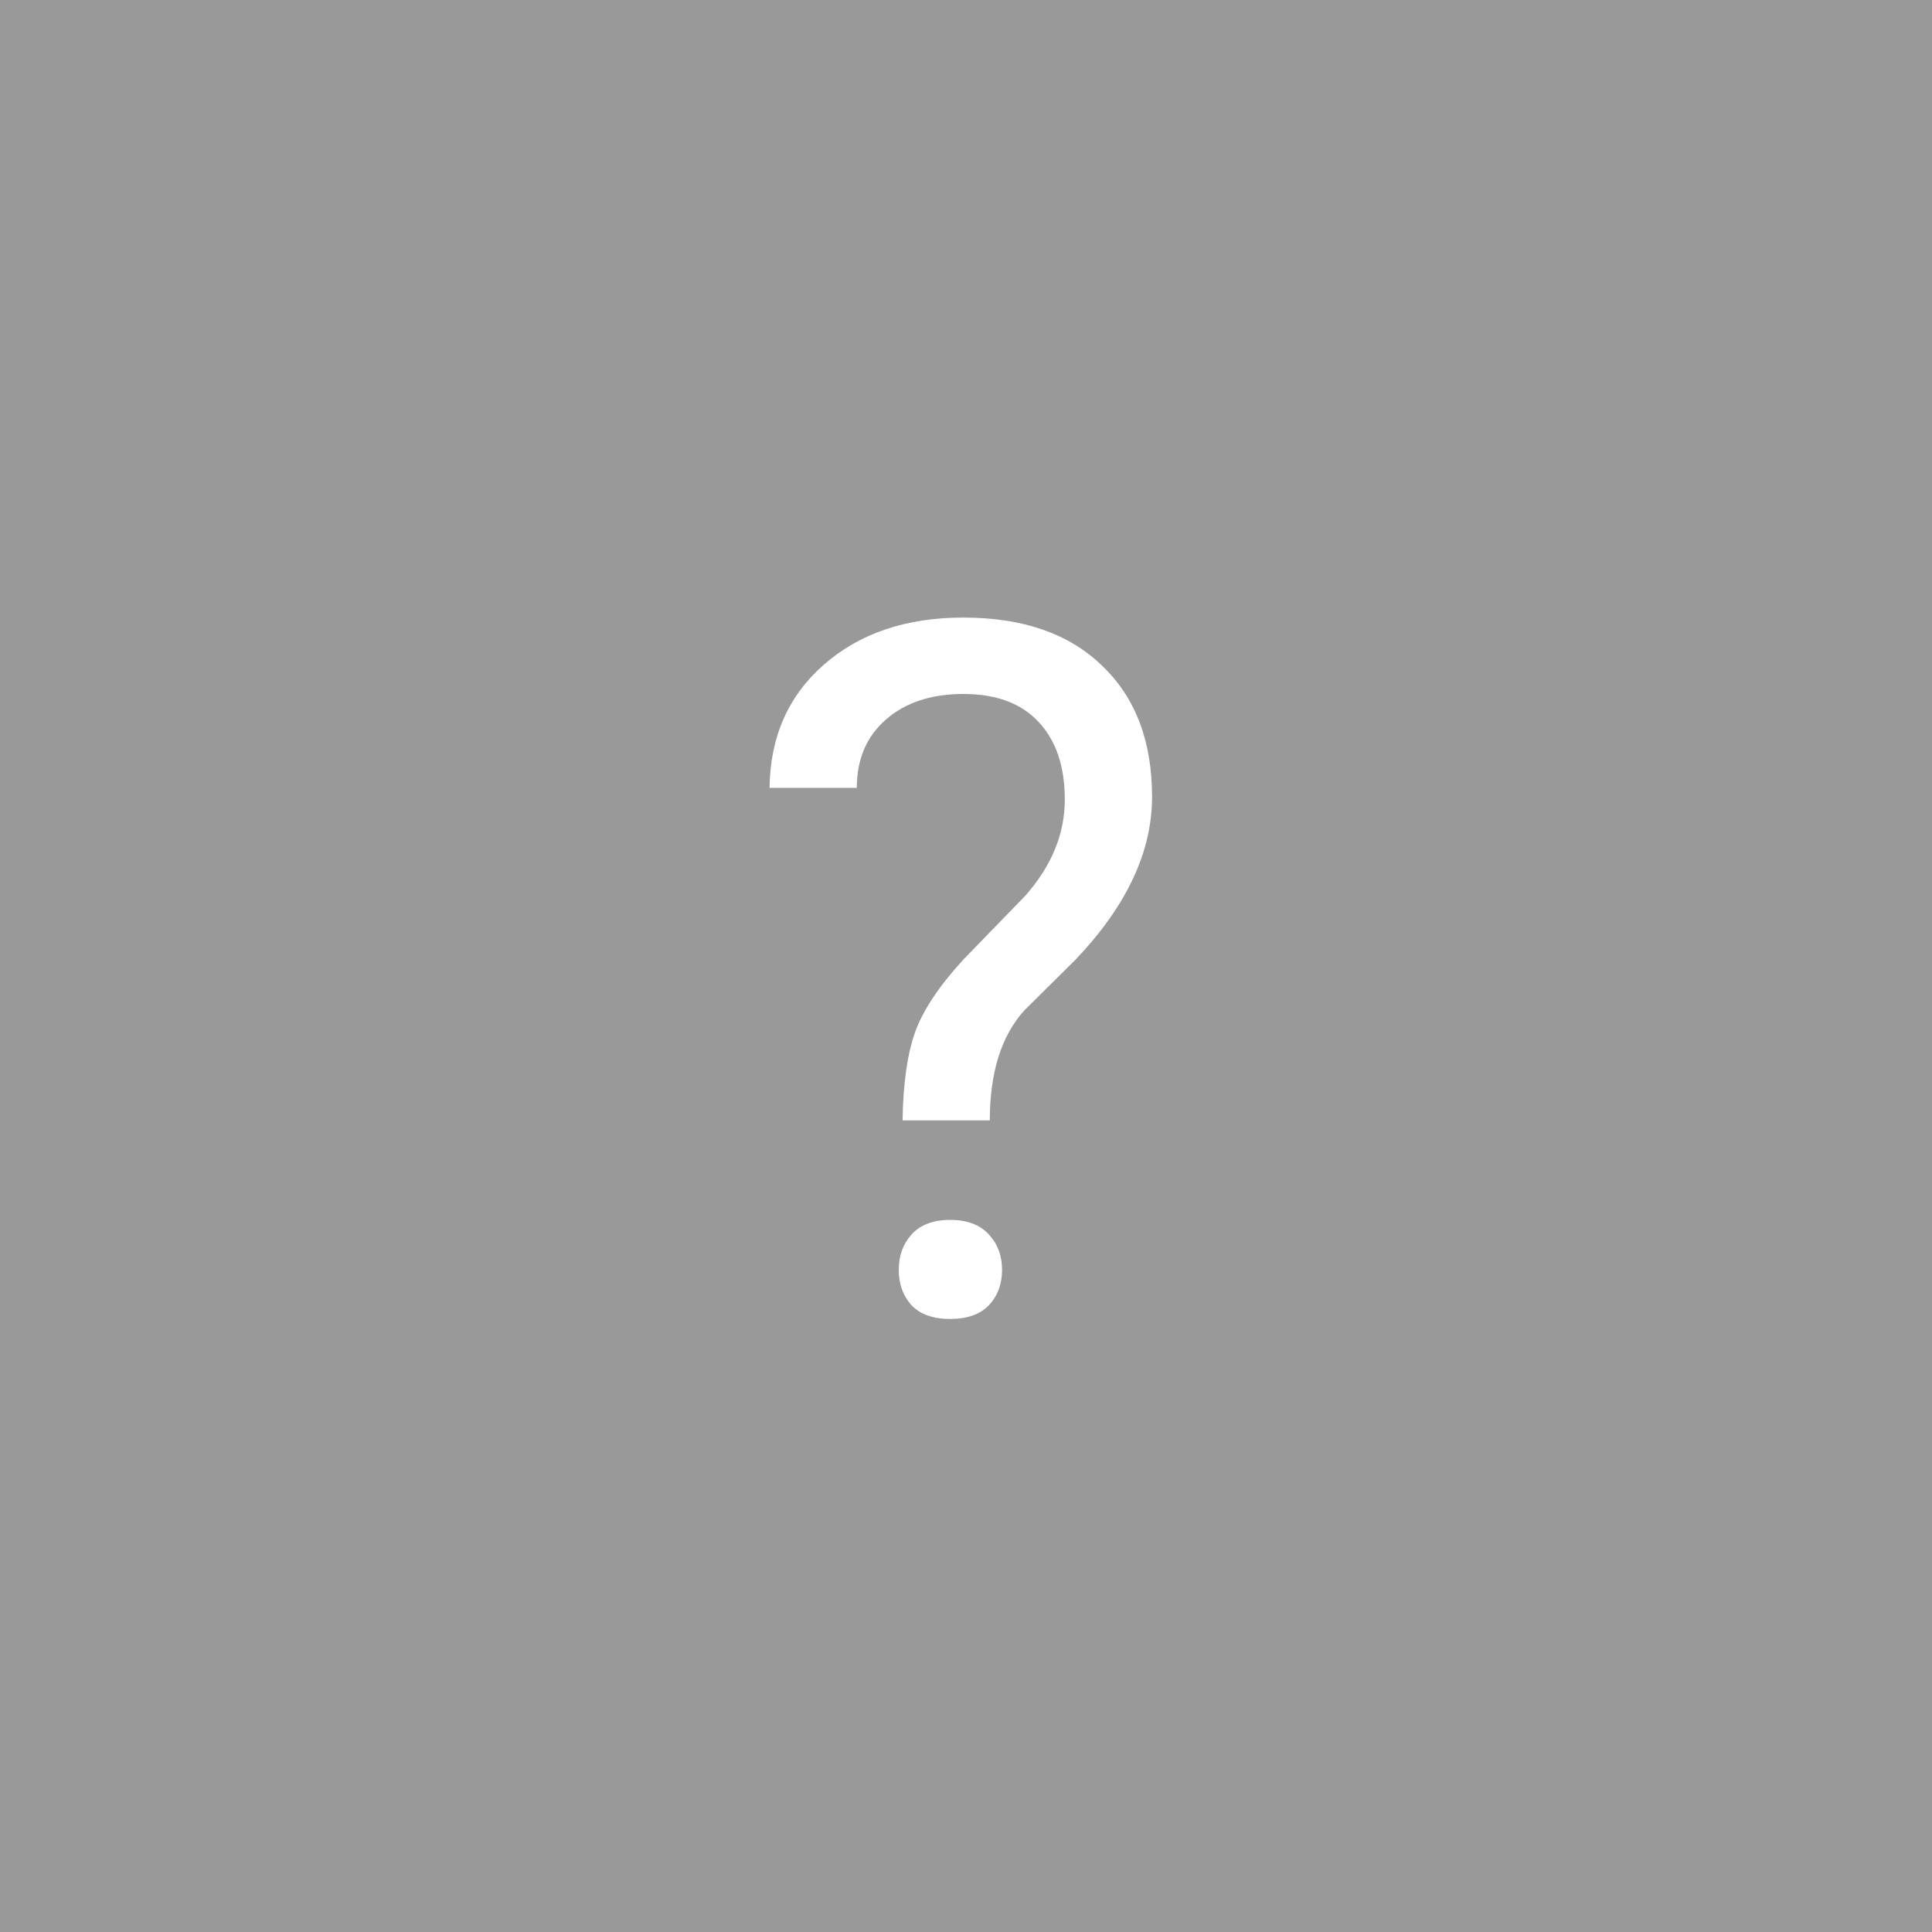 <svg width="100" height="100" viewBox="0 0 100 100" fill="#999999" xmlns="http://www.w3.org/2000/svg">
<g style="mix-blend-mode:screen">
<rect width="100" height="100"/>
</g>
<path d="M46.716 57.99C46.748 56.053 46.968 54.523 47.375 53.4C47.782 52.277 48.612 51.032 49.865 49.665L53.063 46.369C54.431 44.823 55.114 43.163 55.114 41.389C55.114 39.68 54.667 38.345 53.772 37.385C52.876 36.408 51.574 35.92 49.865 35.92C48.205 35.92 46.87 36.359 45.861 37.238C44.852 38.117 44.348 39.297 44.348 40.778H39.831C39.864 38.142 40.8 36.018 42.639 34.406C44.494 32.779 46.903 31.965 49.865 31.965C52.941 31.965 55.334 32.795 57.043 34.455C58.768 36.099 59.631 38.361 59.631 41.242C59.631 44.09 58.312 46.898 55.676 49.665L53.015 52.302C51.827 53.62 51.232 55.516 51.232 57.99H46.716ZM46.52 65.73C46.52 64.997 46.74 64.387 47.18 63.898C47.635 63.394 48.303 63.142 49.182 63.142C50.06 63.142 50.728 63.394 51.184 63.898C51.639 64.387 51.867 64.997 51.867 65.73C51.867 66.462 51.639 67.072 51.184 67.561C50.728 68.033 50.06 68.269 49.182 68.269C48.303 68.269 47.635 68.033 47.18 67.561C46.74 67.072 46.52 66.462 46.52 65.73Z" fill="#fff"/>
</svg>
